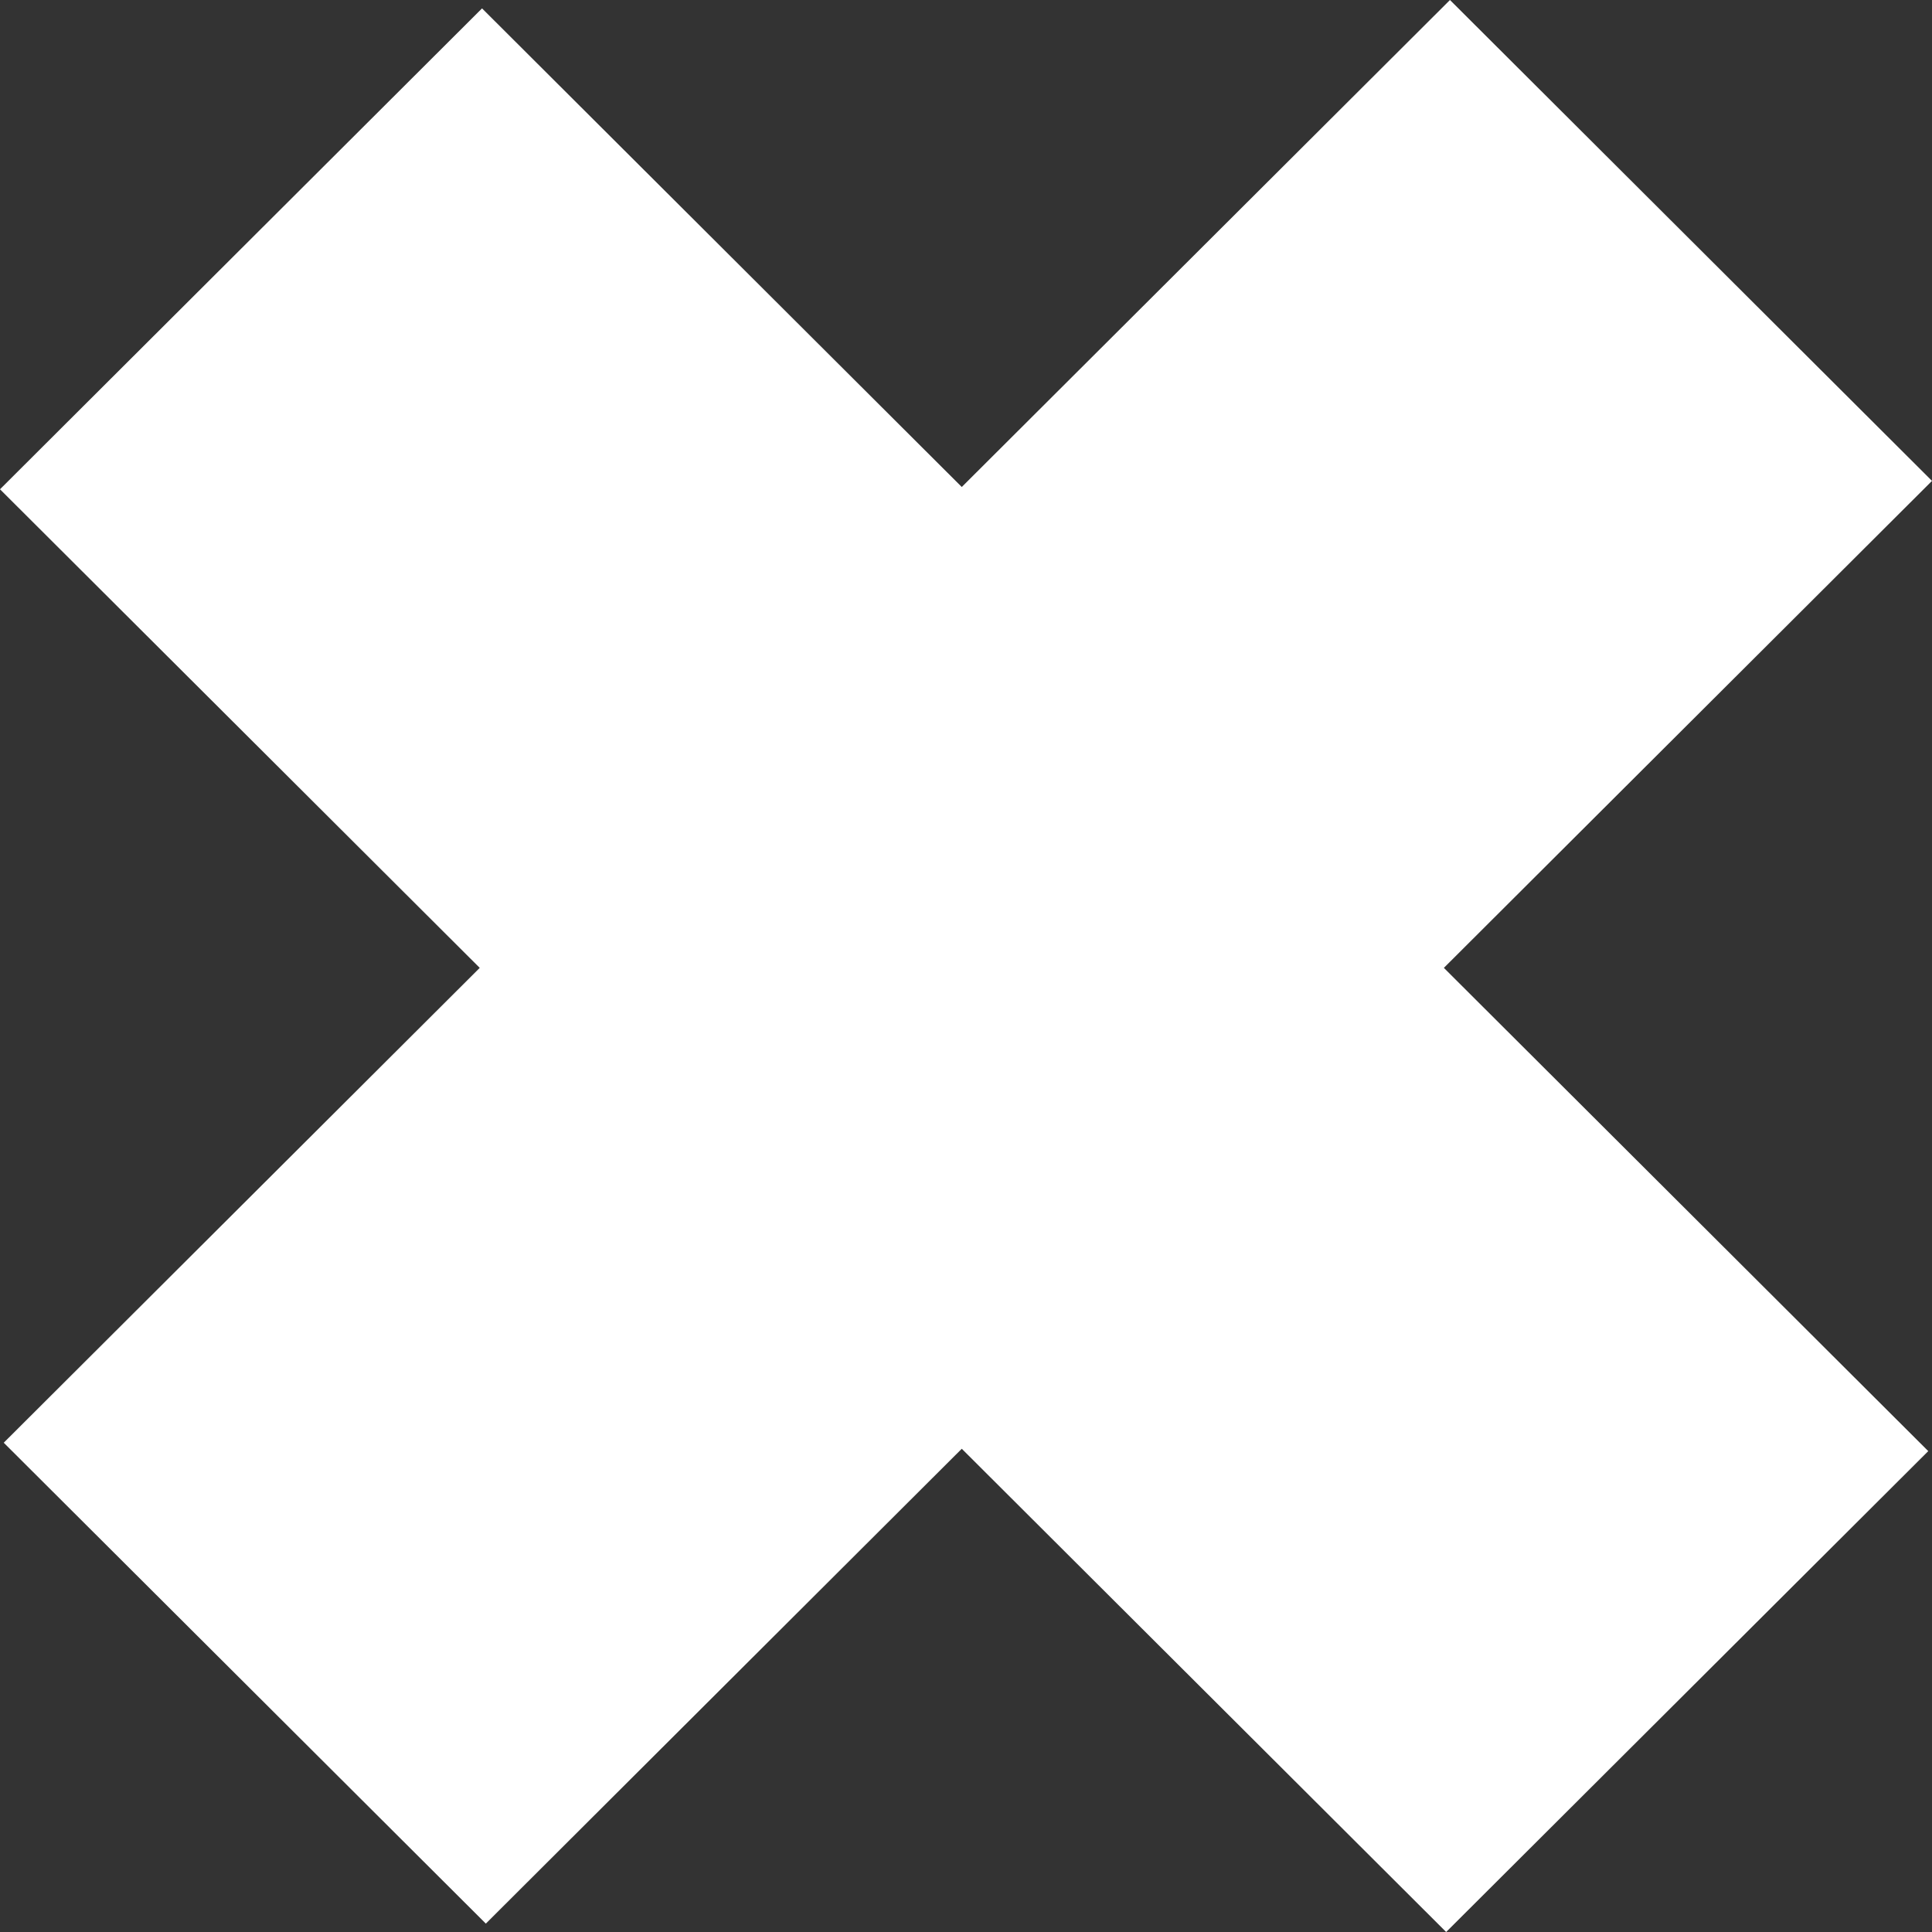 <svg width="32" height="32" viewBox="0 0 32 32" fill="none" xmlns="http://www.w3.org/2000/svg">
<rect x="0" y="0" width="32" height="32" fill="#333333" stroke="none"/>
<path d="M32 7.965L24.016 0L15.93 8.066L7.984 0.139L0 8.104L7.946 16.031L0.062 23.896L8.047 31.861L15.93 23.996L23.953 32L31.938 24.035L23.915 16.031L32 7.965Z" fill="white"/>
</svg>

